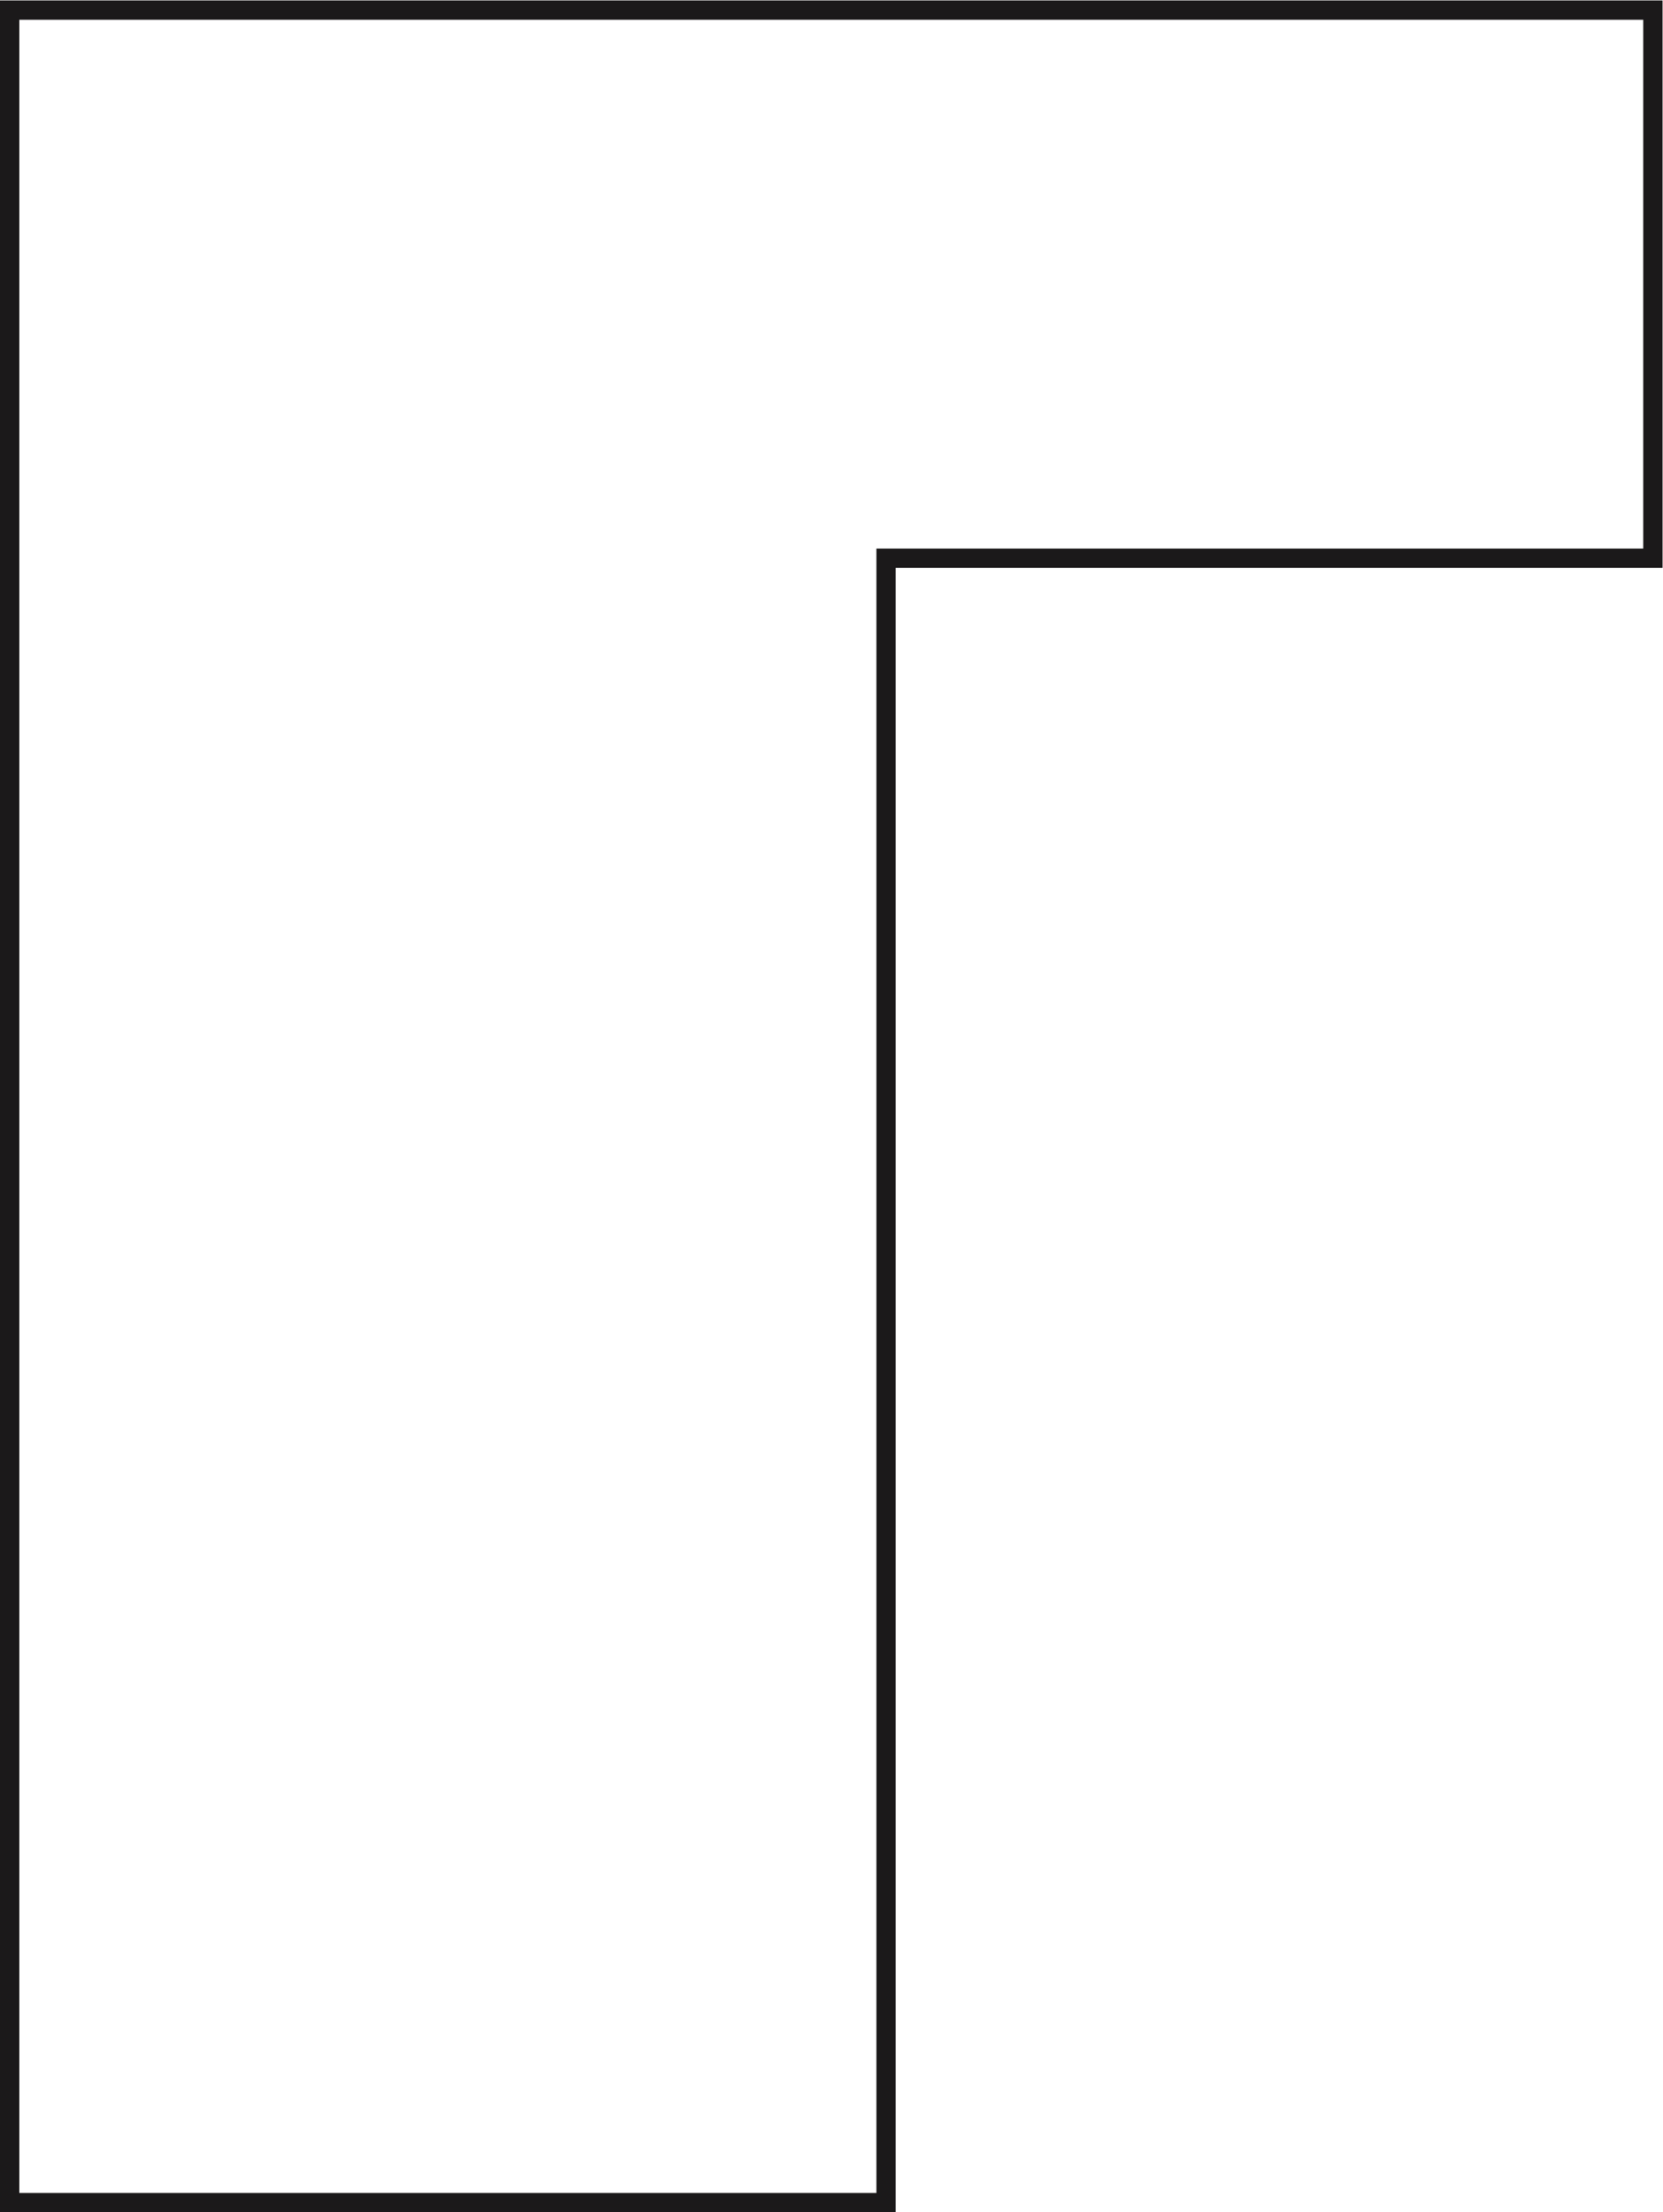 <?xml version="1.0" encoding="UTF-8" standalone="no"?>
<!-- Created with Inkscape (http://www.inkscape.org/) -->

<svg
   version="1.1"
   id="svg2"
   xml:space="preserve"
   width="57.36"
   height="76.253"
   viewBox="0 0 57.36 76.253"
   xmlns="http://www.w3.org/2000/svg"
   xmlns:svg="http://www.w3.org/2000/svg"><defs
     id="defs6" /><g
     id="g8"
     transform="matrix(1.333,0,0,-1.333,0,76.253)"><g
       id="g10"
       transform="scale(0.1)"><path
         d="M 2.5,569.43 V 2.496 H 229.27 V 427.695 H 427.695 V 569.43 Z"
         style="fill:none;stroke:#1b191a;stroke-width:5;stroke-linecap:butt;stroke-linejoin:miter;stroke-miterlimit:10;stroke-dasharray:none;stroke-opacity:1"
         id="path12" /></g></g></svg>
